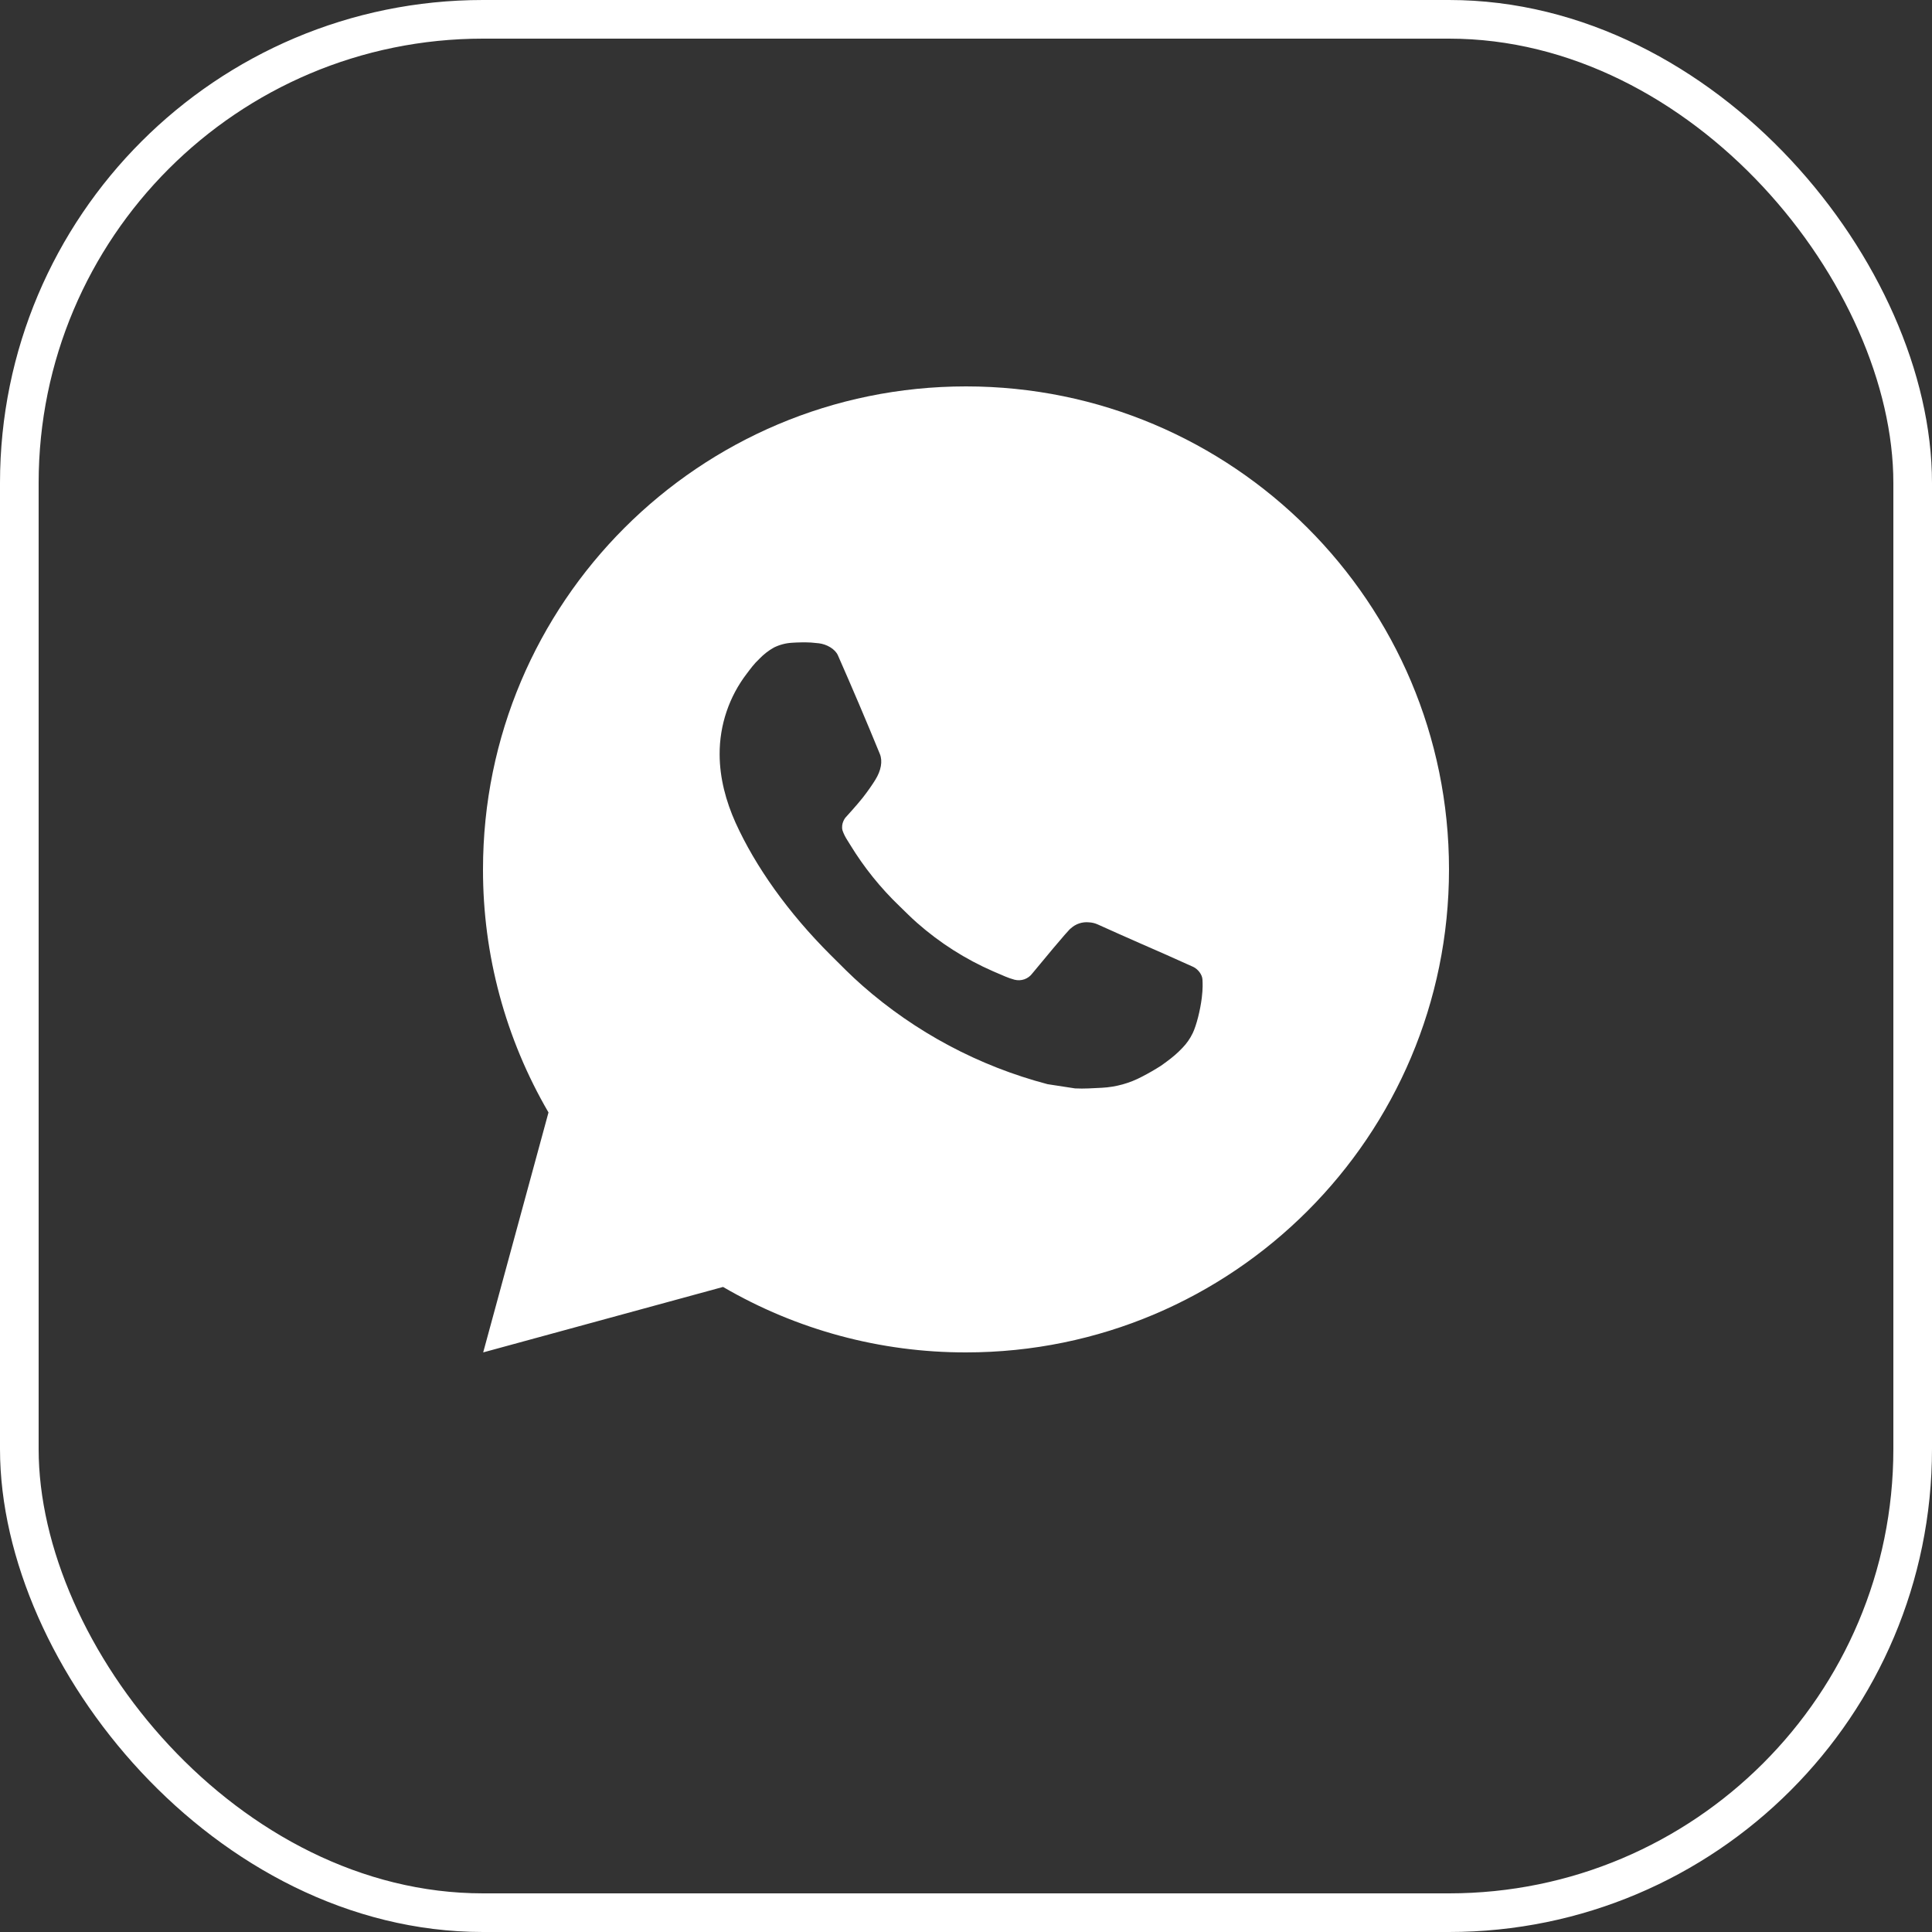 <?xml version="1.0" encoding="UTF-8"?> <svg xmlns="http://www.w3.org/2000/svg" width="100" height="100" viewBox="0 0 100 100" fill="none"><rect x="0" y="0" width="100" height="100" fill="#333333" stroke="none"/> <rect x="1" y="1" width="98" height="98" rx="24" stroke="white" stroke-width="2"></rect> <path d="M50 20C63.807 20 75 31.192 75 45C75 58.807 63.807 70 50 70C45.582 70.007 41.242 68.838 37.425 66.612L25.01 70L28.39 57.58C26.163 53.762 24.993 49.42 25 45C25 31.192 36.193 20 50 20ZM41.48 33.25L40.98 33.27C40.656 33.29 40.34 33.375 40.05 33.52C39.779 33.674 39.531 33.866 39.315 34.09C39.015 34.373 38.845 34.617 38.663 34.855C37.738 36.057 37.24 37.533 37.248 39.05C37.252 40.275 37.572 41.468 38.072 42.583C39.095 44.837 40.778 47.225 42.998 49.438C43.532 49.97 44.057 50.505 44.623 51.002C47.381 53.431 50.668 55.183 54.222 56.117L55.642 56.335C56.105 56.36 56.568 56.325 57.032 56.303C57.761 56.265 58.471 56.068 59.115 55.725C59.442 55.556 59.762 55.373 60.072 55.175C60.072 55.175 60.18 55.105 60.385 54.95C60.722 54.7 60.93 54.523 61.21 54.23C61.417 54.015 61.597 53.763 61.735 53.475C61.93 53.068 62.125 52.29 62.205 51.642C62.265 51.148 62.248 50.877 62.24 50.71C62.23 50.443 62.008 50.165 61.765 50.047L60.31 49.395C60.31 49.395 58.135 48.447 56.805 47.843C56.666 47.782 56.517 47.747 56.365 47.74C56.194 47.722 56.021 47.742 55.858 47.796C55.695 47.851 55.546 47.94 55.42 48.057C55.407 48.053 55.24 48.195 53.432 50.385C53.329 50.524 53.186 50.63 53.022 50.688C52.858 50.745 52.681 50.753 52.513 50.71C52.35 50.666 52.19 50.611 52.035 50.545C51.725 50.415 51.617 50.365 51.405 50.275C49.97 49.649 48.642 48.803 47.468 47.767C47.153 47.492 46.86 47.193 46.56 46.903C45.577 45.961 44.719 44.895 44.01 43.733L43.862 43.495C43.757 43.335 43.671 43.163 43.608 42.983C43.513 42.615 43.76 42.32 43.76 42.32C43.76 42.32 44.367 41.655 44.65 41.295C44.925 40.945 45.157 40.605 45.307 40.362C45.602 39.888 45.695 39.4 45.54 39.023C44.84 37.312 44.115 35.61 43.37 33.92C43.222 33.585 42.785 33.345 42.388 33.297C42.252 33.282 42.117 33.267 41.983 33.258C41.647 33.241 41.31 33.244 40.975 33.267L41.477 33.248L41.48 33.25Z" fill="white"></path> </svg> 